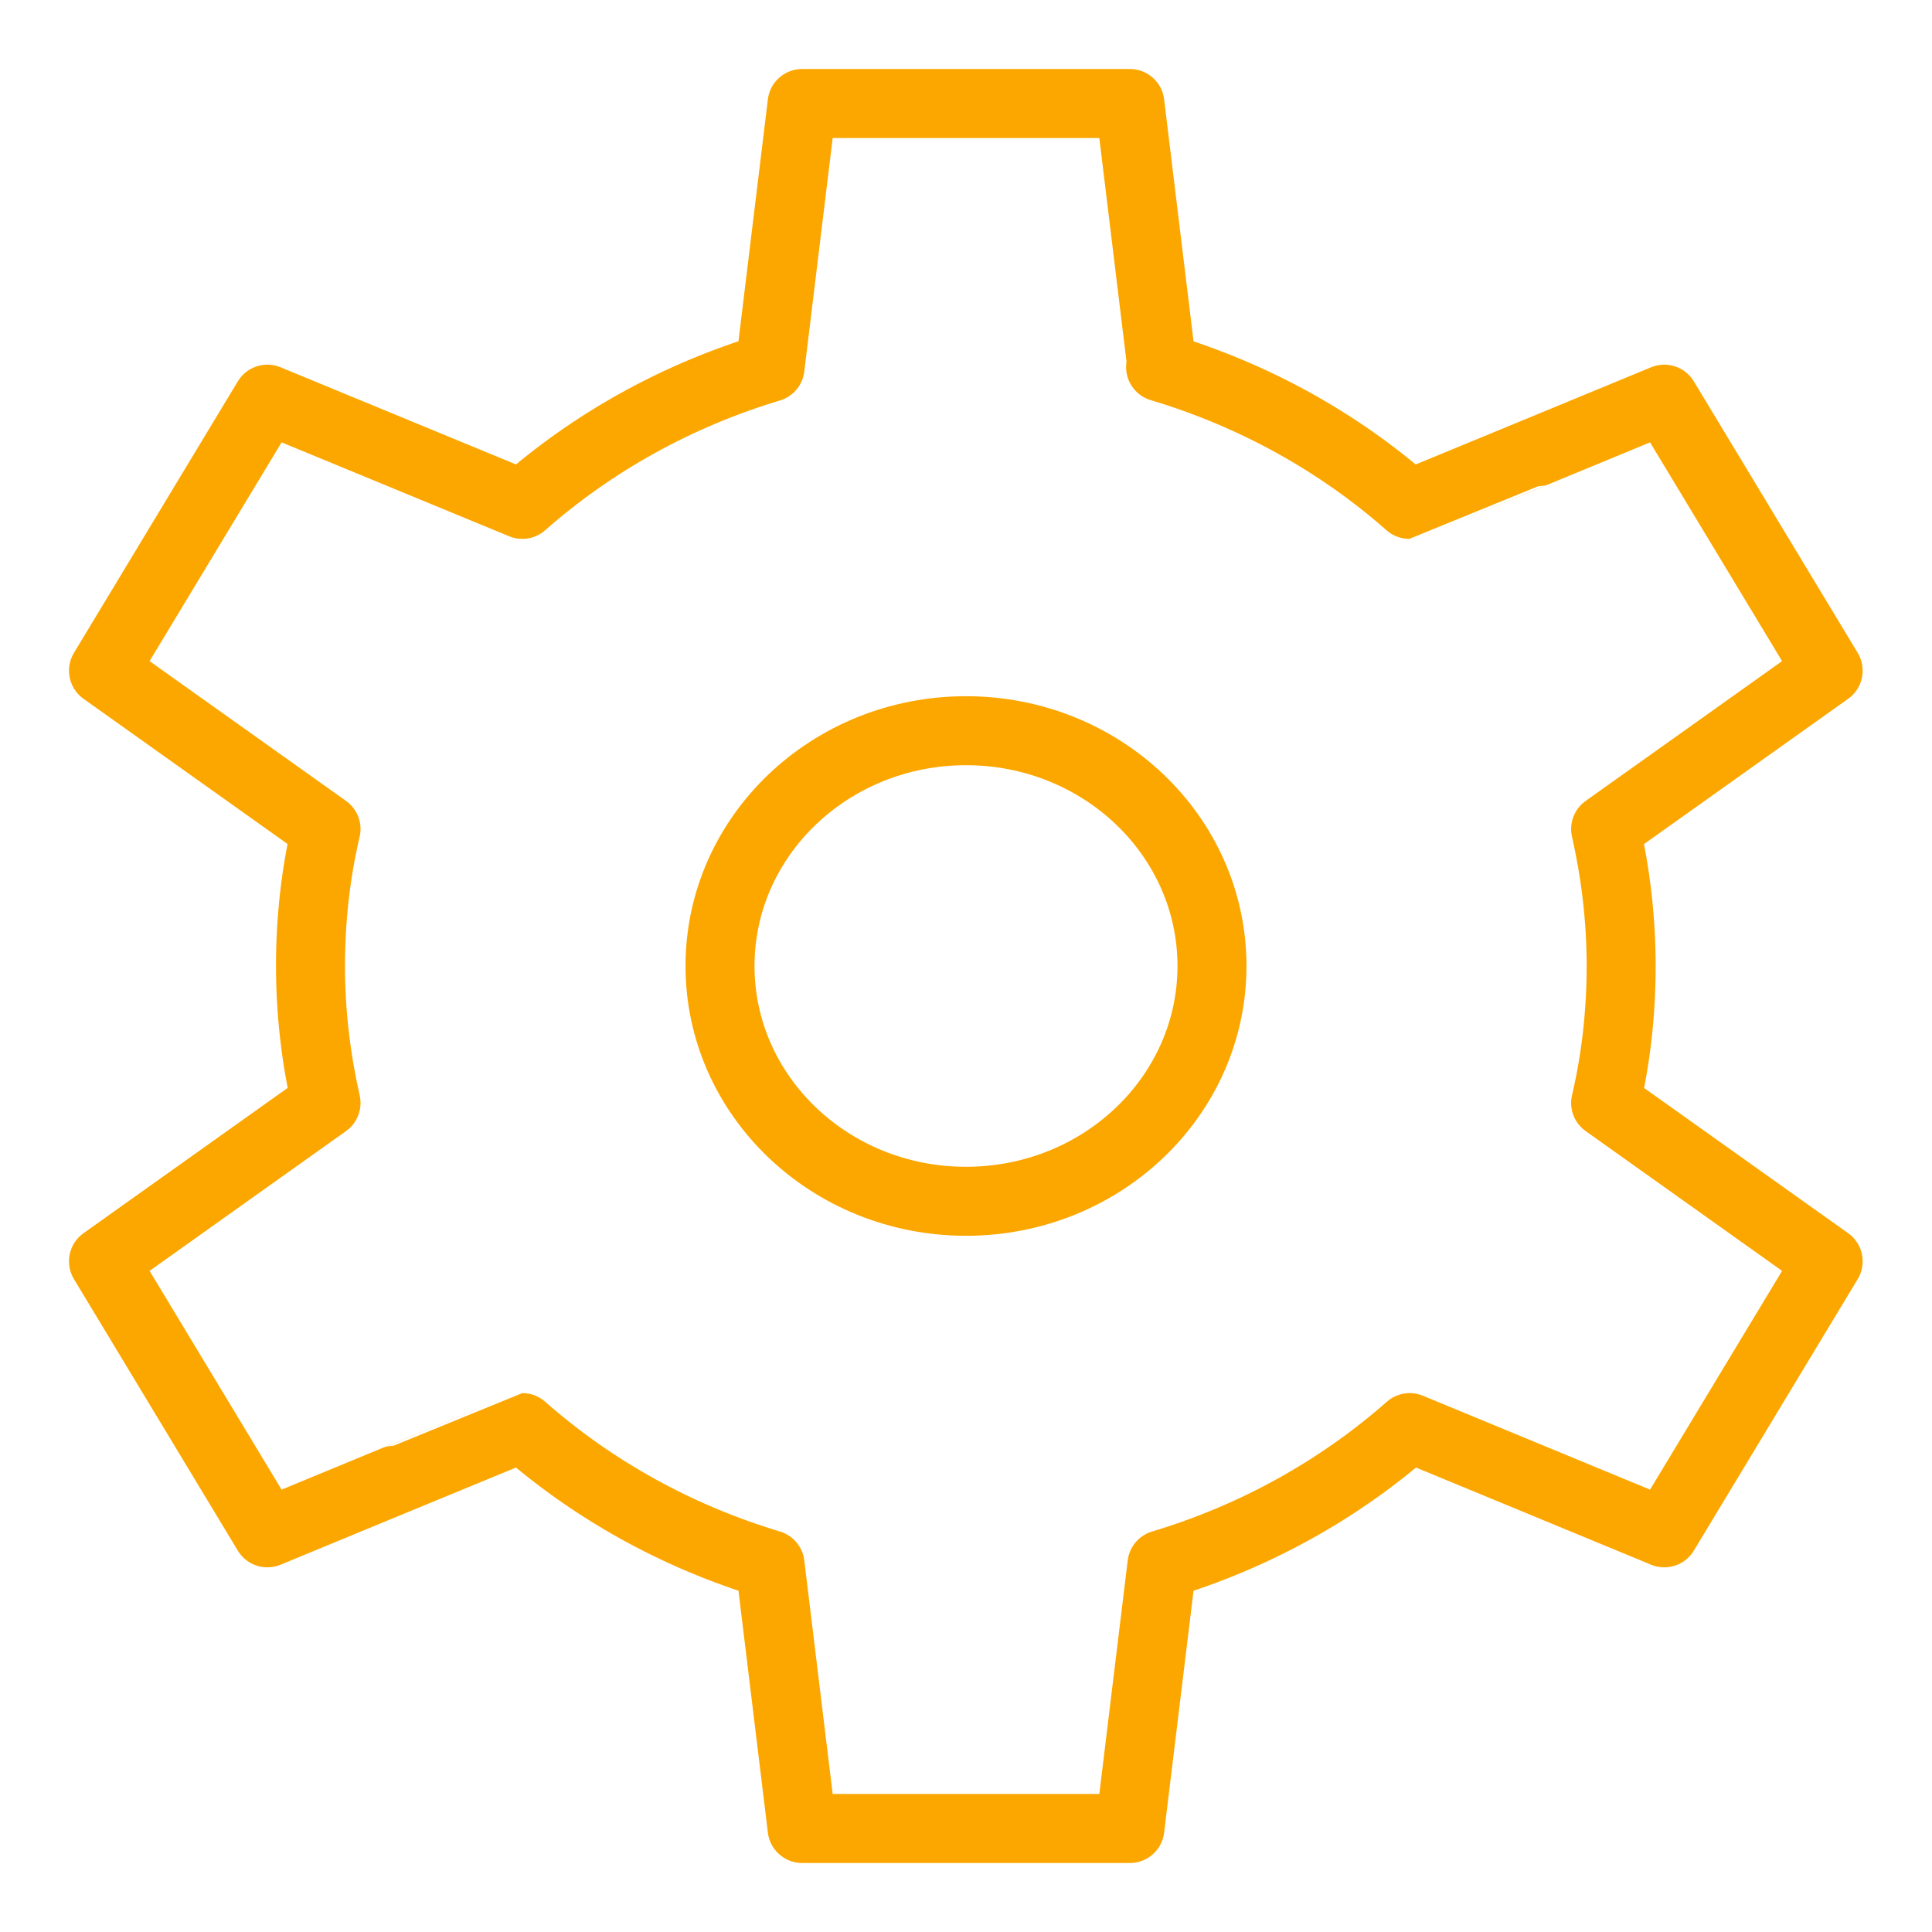 <?xml version="1.0" encoding="UTF-8"?>
<svg id="Ebene_1" data-name="Ebene 1" xmlns="http://www.w3.org/2000/svg" viewBox="0 0 56 56">
  <defs>
    <style>
      .cls-1 {
        fill: none;
        stroke: #fca700;
        stroke-linecap: round;
        stroke-linejoin: round;
        stroke-width: 2px;
      }
    </style>
  </defs>
  <ellipse class="cls-1" cx="28" cy="28" rx="7.13" ry="6.82"/>
  <path class="cls-1" d="M33.68,10.65l-.93-7.65h-9.5l-.93,7.65c-2.7.81-5.15,2.18-7.18,3.97,0,0-7.39-3.05-7.39-3.05l-4.75,7.87,6.45,4.59c-.3,1.28-.45,2.61-.45,3.97s.16,2.69.45,3.97c0,0-6.45,4.59-6.45,4.59l4.75,7.87s7.38-3.05,7.39-3.05c2.03,1.79,4.48,3.16,7.18,3.97l.93,7.65h9.5s.93-7.65.93-7.65c2.7-.81,5.15-2.18,7.18-3.97l7.38,3.05,4.75-7.87s-6.45-4.59-6.45-4.59c.3-1.28.45-2.61.45-3.97s-.16-2.69-.45-3.97l6.45-4.59-4.75-7.87s-7.38,3.05-7.39,3.05c-2.04-1.8-4.5-3.17-7.21-3.98"/>
</svg>